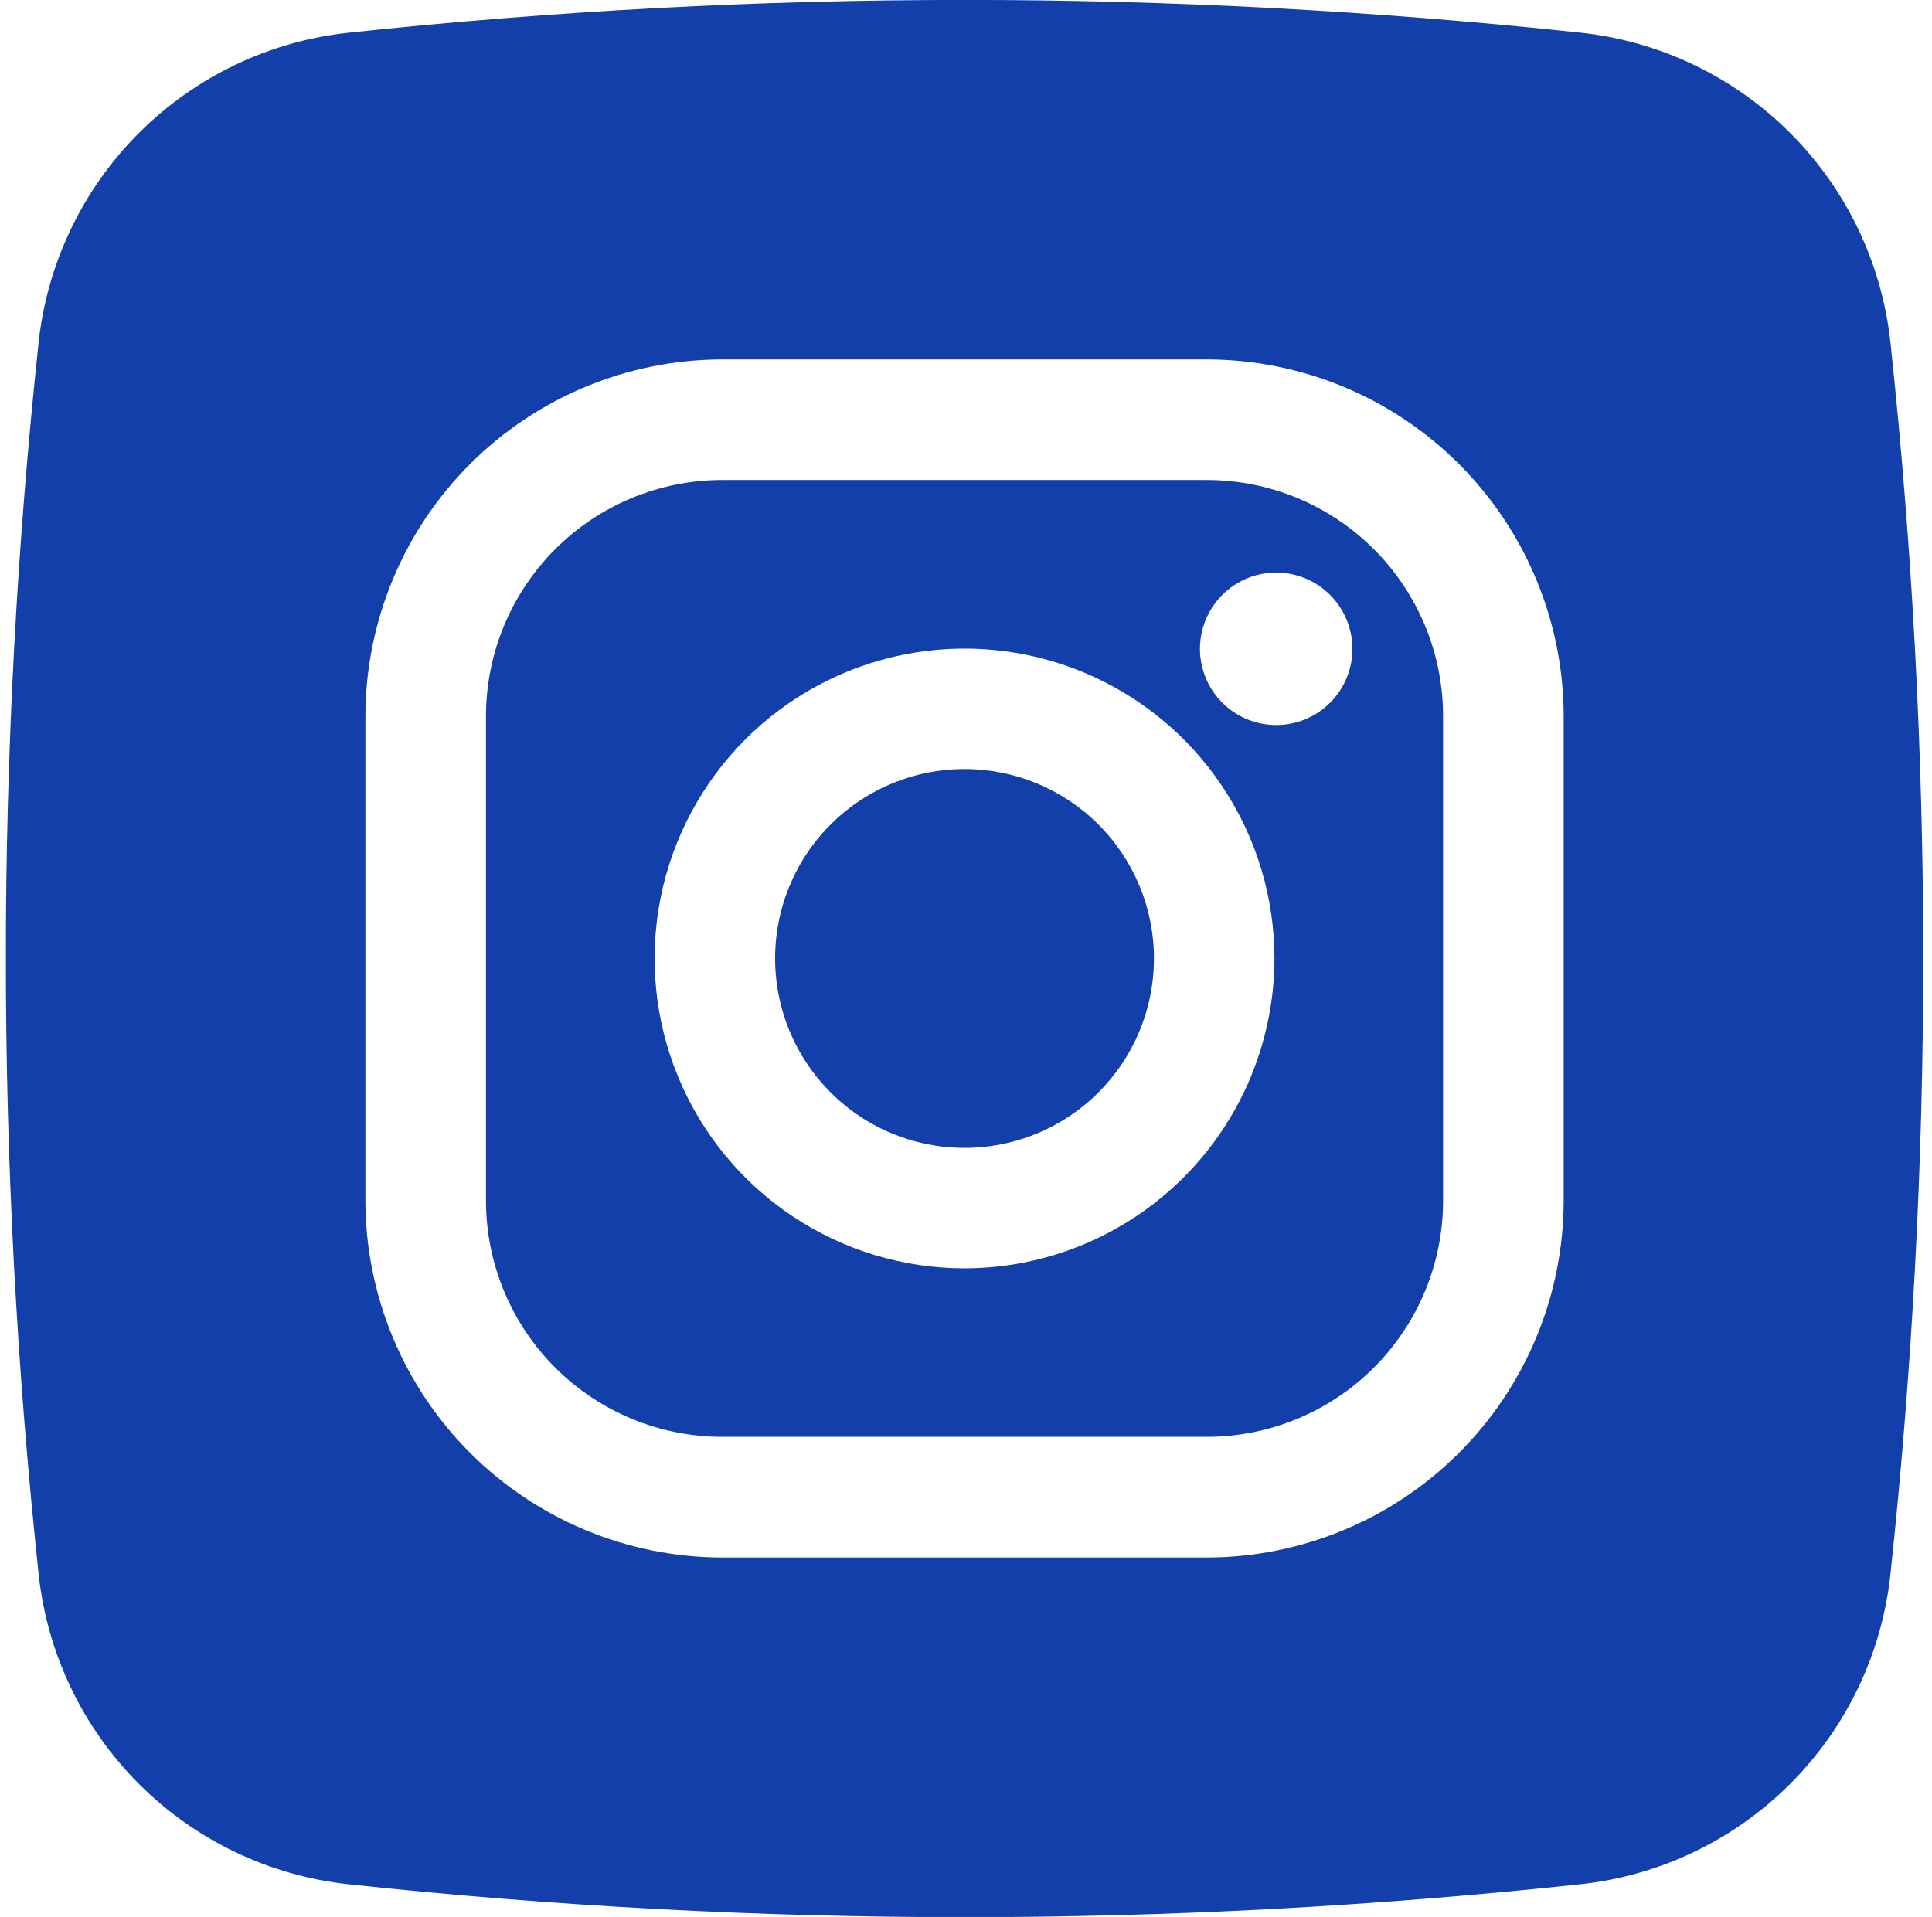 <svg width="131" height="130" viewBox="0 0 131 130" fill="none" xmlns="http://www.w3.org/2000/svg">
<g clip-path="url(#clip0_82_20090)">
<path d="M81.82 32.552H48.981C46.876 32.551 44.792 32.965 42.847 33.769C40.903 34.574 39.136 35.754 37.647 37.242C36.159 38.729 34.978 40.496 34.172 42.44C33.367 44.384 32.952 46.468 32.952 48.573V81.413C32.951 83.518 33.365 85.602 34.17 87.547C34.975 89.493 36.156 91.26 37.645 92.749C39.133 94.237 40.901 95.418 42.846 96.223C44.791 97.028 46.875 97.442 48.981 97.441H81.82C83.925 97.442 86.01 97.028 87.955 96.223C89.9 95.418 91.668 94.237 93.156 92.749C94.645 91.26 95.826 89.493 96.631 87.547C97.436 85.602 97.85 83.518 97.849 81.413V48.573C97.849 46.468 97.434 44.384 96.629 42.44C95.823 40.496 94.642 38.729 93.154 37.242C91.665 35.754 89.898 34.574 87.954 33.769C86.009 32.965 83.925 32.551 81.82 32.552ZM65.4 86.014C61.244 86.014 57.181 84.782 53.726 82.473C50.27 80.164 47.576 76.882 45.986 73.042C44.395 69.202 43.979 64.977 44.79 60.9C45.601 56.824 47.602 53.08 50.541 50.141C53.48 47.202 57.224 45.2 61.301 44.39C65.377 43.579 69.602 43.995 73.442 45.586C77.282 47.176 80.564 49.869 82.873 53.325C85.182 56.781 86.415 60.844 86.415 65C86.407 70.571 84.19 75.912 80.251 79.851C76.312 83.79 70.971 86.007 65.4 86.014ZM86.533 49.171C85.51 49.171 84.511 48.868 83.66 48.3C82.81 47.732 82.147 46.924 81.756 45.979C81.365 45.035 81.262 43.995 81.462 42.992C81.661 41.989 82.154 41.068 82.877 40.345C83.6 39.621 84.521 39.129 85.524 38.929C86.527 38.73 87.567 38.832 88.511 39.224C89.456 39.615 90.264 40.278 90.832 41.128C91.4 41.978 91.703 42.978 91.703 44.001C91.703 45.372 91.159 46.687 90.189 47.657C89.219 48.626 87.904 49.171 86.533 49.171ZM65.4 52.155C62.86 52.155 60.377 52.908 58.264 54.32C56.152 55.731 54.505 57.737 53.533 60.085C52.561 62.432 52.307 65.014 52.802 67.506C53.298 69.998 54.521 72.286 56.318 74.083C58.114 75.879 60.403 77.103 62.895 77.598C65.386 78.094 67.969 77.839 70.316 76.867C72.663 75.895 74.669 74.249 76.081 72.136C77.492 70.024 78.245 67.541 78.245 65C78.245 61.593 76.892 58.326 74.483 55.917C72.074 53.508 68.807 52.155 65.4 52.155ZM81.82 32.552H48.981C46.876 32.551 44.792 32.965 42.847 33.769C40.903 34.574 39.136 35.754 37.647 37.242C36.159 38.729 34.978 40.496 34.172 42.44C33.367 44.384 32.952 46.468 32.952 48.573V81.413C32.951 83.518 33.365 85.602 34.17 87.547C34.975 89.493 36.156 91.26 37.645 92.749C39.133 94.237 40.901 95.418 42.846 96.223C44.791 97.028 46.875 97.442 48.981 97.441H81.82C83.925 97.442 86.01 97.028 87.955 96.223C89.9 95.418 91.668 94.237 93.156 92.749C94.645 91.26 95.826 89.493 96.631 87.547C97.436 85.602 97.85 83.518 97.849 81.413V48.573C97.849 46.468 97.434 44.384 96.629 42.44C95.823 40.496 94.642 38.729 93.154 37.242C91.665 35.754 89.898 34.574 87.954 33.769C86.009 32.965 83.925 32.551 81.82 32.552ZM65.4 86.014C61.244 86.014 57.181 84.782 53.726 82.473C50.27 80.164 47.576 76.882 45.986 73.042C44.395 69.202 43.979 64.977 44.79 60.9C45.601 56.824 47.602 53.08 50.541 50.141C53.48 47.202 57.224 45.2 61.301 44.39C65.377 43.579 69.602 43.995 73.442 45.586C77.282 47.176 80.564 49.869 82.873 53.325C85.182 56.781 86.415 60.844 86.415 65C86.407 70.571 84.19 75.912 80.251 79.851C76.312 83.79 70.971 86.007 65.4 86.014ZM86.533 49.171C85.51 49.171 84.511 48.868 83.66 48.3C82.81 47.732 82.147 46.924 81.756 45.979C81.365 45.035 81.262 43.995 81.462 42.992C81.661 41.989 82.154 41.068 82.877 40.345C83.6 39.621 84.521 39.129 85.524 38.929C86.527 38.73 87.567 38.832 88.511 39.224C89.456 39.615 90.264 40.278 90.832 41.128C91.4 41.978 91.703 42.978 91.703 44.001C91.703 45.372 91.159 46.687 90.189 47.657C89.219 48.626 87.904 49.171 86.533 49.171ZM65.4 52.155C62.86 52.155 60.377 52.908 58.264 54.32C56.152 55.731 54.505 57.737 53.533 60.085C52.561 62.432 52.307 65.014 52.802 67.506C53.298 69.998 54.521 72.286 56.318 74.083C58.114 75.879 60.403 77.103 62.895 77.598C65.386 78.094 67.969 77.839 70.316 76.867C72.663 75.895 74.669 74.249 76.081 72.136C77.492 70.024 78.245 67.541 78.245 65C78.245 61.593 76.892 58.326 74.483 55.917C72.074 53.508 68.807 52.155 65.4 52.155ZM128.185 23.245C127.609 17.864 125.208 12.842 121.38 9.016C117.552 5.189 112.53 2.79 107.148 2.216C79.405 -0.744 51.425 -0.744 23.682 2.216C18.295 2.783 13.266 5.18 9.432 9.007C5.599 12.834 3.193 17.859 2.616 23.245C-0.343 50.988 -0.343 78.968 2.616 106.711C3.182 112.1 5.58 117.132 9.408 120.967C13.236 124.803 18.264 127.209 23.653 127.784C51.395 130.759 79.376 130.759 107.119 127.784C112.508 127.216 117.539 124.817 121.373 120.987C125.207 117.158 127.611 112.129 128.185 106.74C131.147 78.987 131.147 50.998 128.185 23.245ZM106.025 81.413C106.022 87.832 103.47 93.987 98.932 98.526C94.394 103.066 88.239 105.619 81.82 105.625H48.981C42.562 105.617 36.409 103.064 31.871 98.524C27.333 93.985 24.781 87.831 24.776 81.413V48.573C24.783 42.156 27.336 36.005 31.874 31.468C36.412 26.932 42.564 24.381 48.981 24.375H81.82C88.237 24.381 94.389 26.932 98.927 31.468C103.465 36.005 106.018 42.156 106.025 48.573V81.413ZM81.82 32.552H48.981C46.876 32.551 44.792 32.965 42.847 33.769C40.903 34.574 39.136 35.754 37.647 37.242C36.159 38.729 34.978 40.496 34.172 42.44C33.367 44.384 32.952 46.468 32.952 48.573V81.413C32.951 83.518 33.365 85.602 34.17 87.547C34.975 89.493 36.156 91.26 37.645 92.749C39.133 94.237 40.901 95.418 42.846 96.223C44.791 97.028 46.875 97.442 48.981 97.441H81.82C83.925 97.442 86.01 97.028 87.955 96.223C89.9 95.418 91.668 94.237 93.156 92.749C94.645 91.26 95.826 89.493 96.631 87.547C97.436 85.602 97.85 83.518 97.849 81.413V48.573C97.849 46.468 97.434 44.384 96.629 42.44C95.823 40.496 94.642 38.729 93.154 37.242C91.665 35.754 89.898 34.574 87.954 33.769C86.009 32.965 83.925 32.551 81.82 32.552ZM65.4 86.014C61.244 86.014 57.181 84.782 53.726 82.473C50.27 80.164 47.576 76.882 45.986 73.042C44.395 69.202 43.979 64.977 44.79 60.9C45.601 56.824 47.602 53.08 50.541 50.141C53.48 47.202 57.224 45.2 61.301 44.39C65.377 43.579 69.602 43.995 73.442 45.586C77.282 47.176 80.564 49.869 82.873 53.325C85.182 56.781 86.415 60.844 86.415 65C86.407 70.571 84.19 75.912 80.251 79.851C76.312 83.79 70.971 86.007 65.4 86.014ZM86.533 49.171C85.51 49.171 84.511 48.868 83.66 48.3C82.81 47.732 82.147 46.924 81.756 45.979C81.365 45.035 81.262 43.995 81.462 42.992C81.661 41.989 82.154 41.068 82.877 40.345C83.6 39.621 84.521 39.129 85.524 38.929C86.527 38.73 87.567 38.832 88.511 39.224C89.456 39.615 90.264 40.278 90.832 41.128C91.4 41.978 91.703 42.978 91.703 44.001C91.703 45.372 91.159 46.687 90.189 47.657C89.219 48.626 87.904 49.171 86.533 49.171ZM65.4 52.155C62.86 52.155 60.377 52.908 58.264 54.32C56.152 55.731 54.505 57.737 53.533 60.085C52.561 62.432 52.307 65.014 52.802 67.506C53.298 69.998 54.521 72.286 56.318 74.083C58.114 75.879 60.403 77.103 62.895 77.598C65.386 78.094 67.969 77.839 70.316 76.867C72.663 75.895 74.669 74.249 76.081 72.136C77.492 70.024 78.245 67.541 78.245 65C78.245 61.593 76.892 58.326 74.483 55.917C72.074 53.508 68.807 52.155 65.4 52.155Z" fill="#123FAA"/>
</g>
<defs>
<clipPath id="clip0_82_20090">
<rect width="130" height="130" fill="white" transform="translate(0.4)"/>
</clipPath>
</defs>
</svg>
